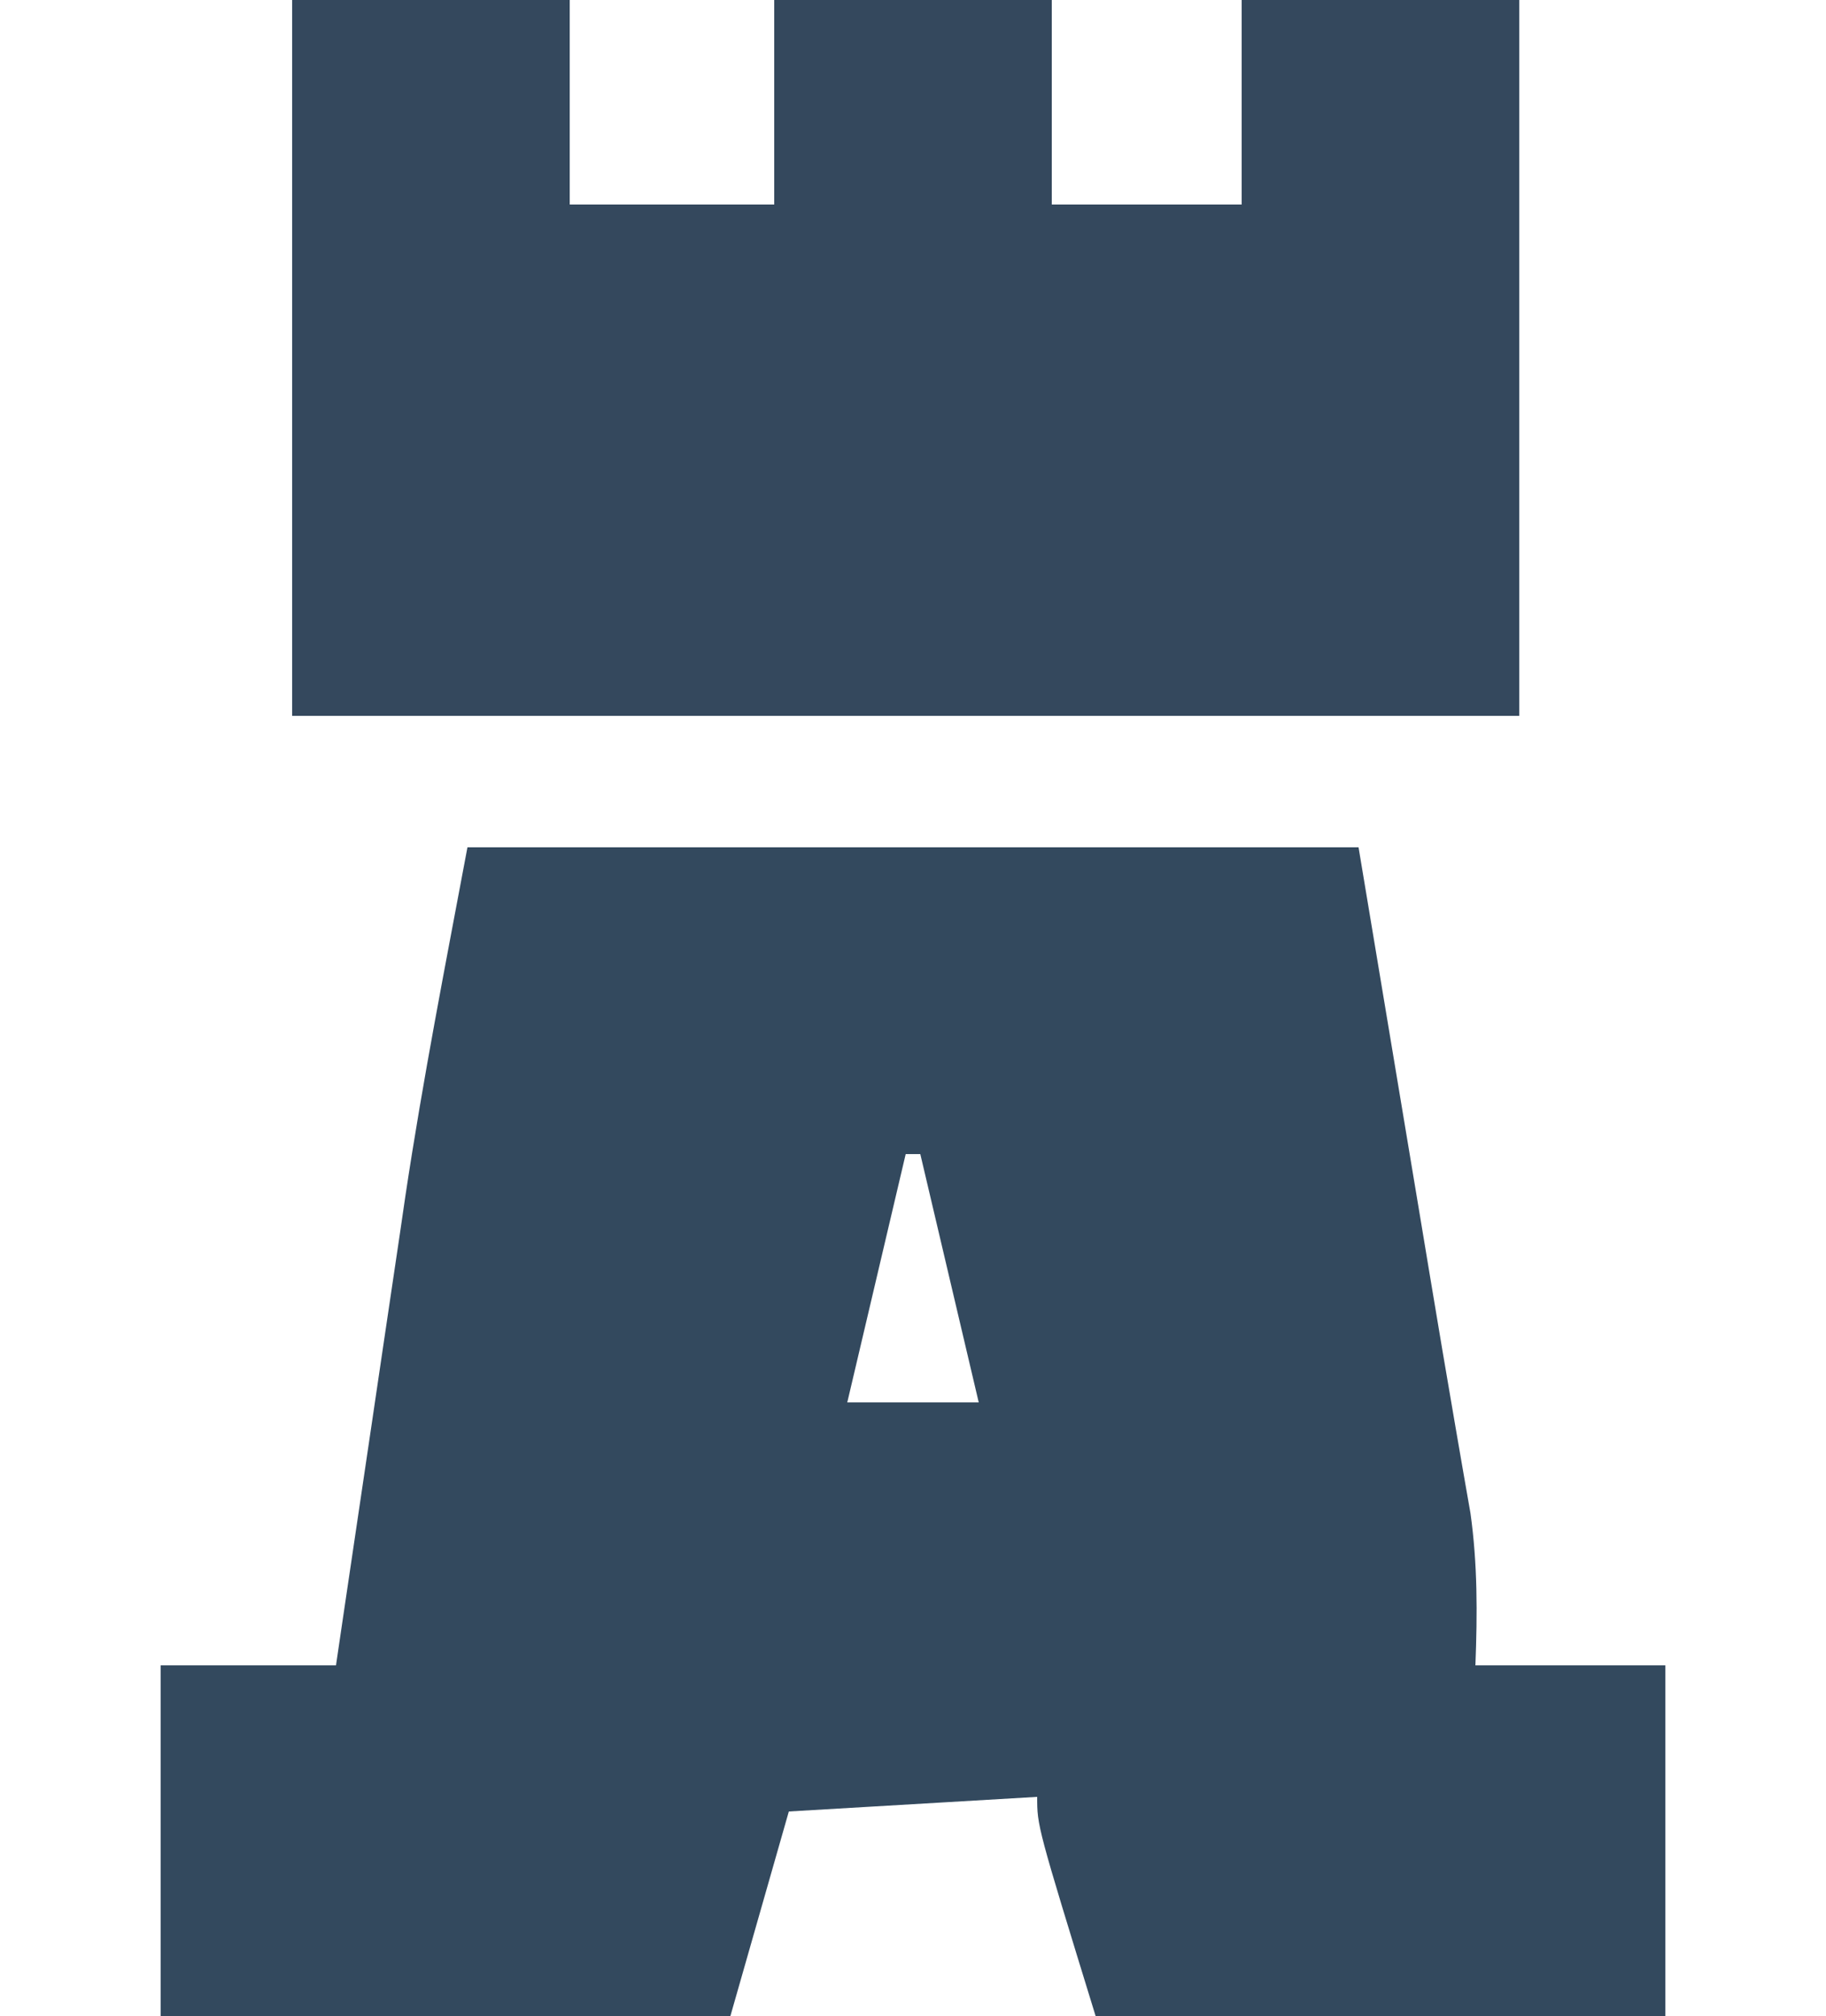 <?xml version="1.0" encoding="UTF-8"?>
<svg version="1.1" xmlns="http://www.w3.org/2000/svg" width="125" height="138">
<path d="M0 0 C20.13 0 40.26 0 61 0 C62.256 7.538 63.513 15.076 64.769 22.614 C64.952 23.709 64.952 23.709 65.138 24.825 C65.386 26.318 65.634 27.81 65.882 29.303 C66.458 32.765 67.039 36.225 67.637 39.683 C67.819 40.736 68 41.79 68.188 42.875 C68.421 44.209 68.421 44.209 68.66 45.57 C69.152 49.086 69.136 52.457 69 56 C73.29 56 77.58 56 82 56 C82 63.92 82 71.84 82 80 C69.13 80 56.26 80 43 80 C39 67 39 67 39 65 C30.585 65.495 30.585 65.495 22 66 C20.68 70.62 19.36 75.24 18 80 C5.13 80 -7.74 80 -21 80 C-21 72.08 -21 64.16 -21 56 C-17.04 56 -13.08 56 -9 56 C-8.834 54.872 -8.668 53.744 -8.497 52.582 C-7.868 48.317 -7.235 44.053 -6.601 39.789 C-6.33 37.958 -6.059 36.128 -5.79 34.297 C-5.398 31.635 -5.002 28.974 -4.605 26.312 C-4.49 25.52 -4.374 24.728 -4.255 23.911 C-3.051 15.887 -1.499 7.996 0 0 Z M30 21 C28.68 26.61 27.36 32.22 26 38 C28.97 38 31.94 38 35 38 C33.68 32.39 32.36 26.78 31 21 C30.67 21 30.34 21 30 21 Z " fill="#33495E" transform="translate(32,58)"/>
<path d="M0 0 C6.27 0 12.54 0 19 0 C19 4.62 19 9.24 19 14 C23.62 14 28.24 14 33 14 C33 9.38 33 4.76 33 0 C39.27 0 45.54 0 52 0 C52 4.62 52 9.24 52 14 C56.29 14 60.58 14 65 14 C65 9.38 65 4.76 65 0 C71.27 0 77.54 0 84 0 C84 16.17 84 32.34 84 49 C56.28 49 28.56 49 0 49 C0 32.83 0 16.66 0 0 Z " fill="#34485D" transform="translate(20,0)"/>
</svg>
